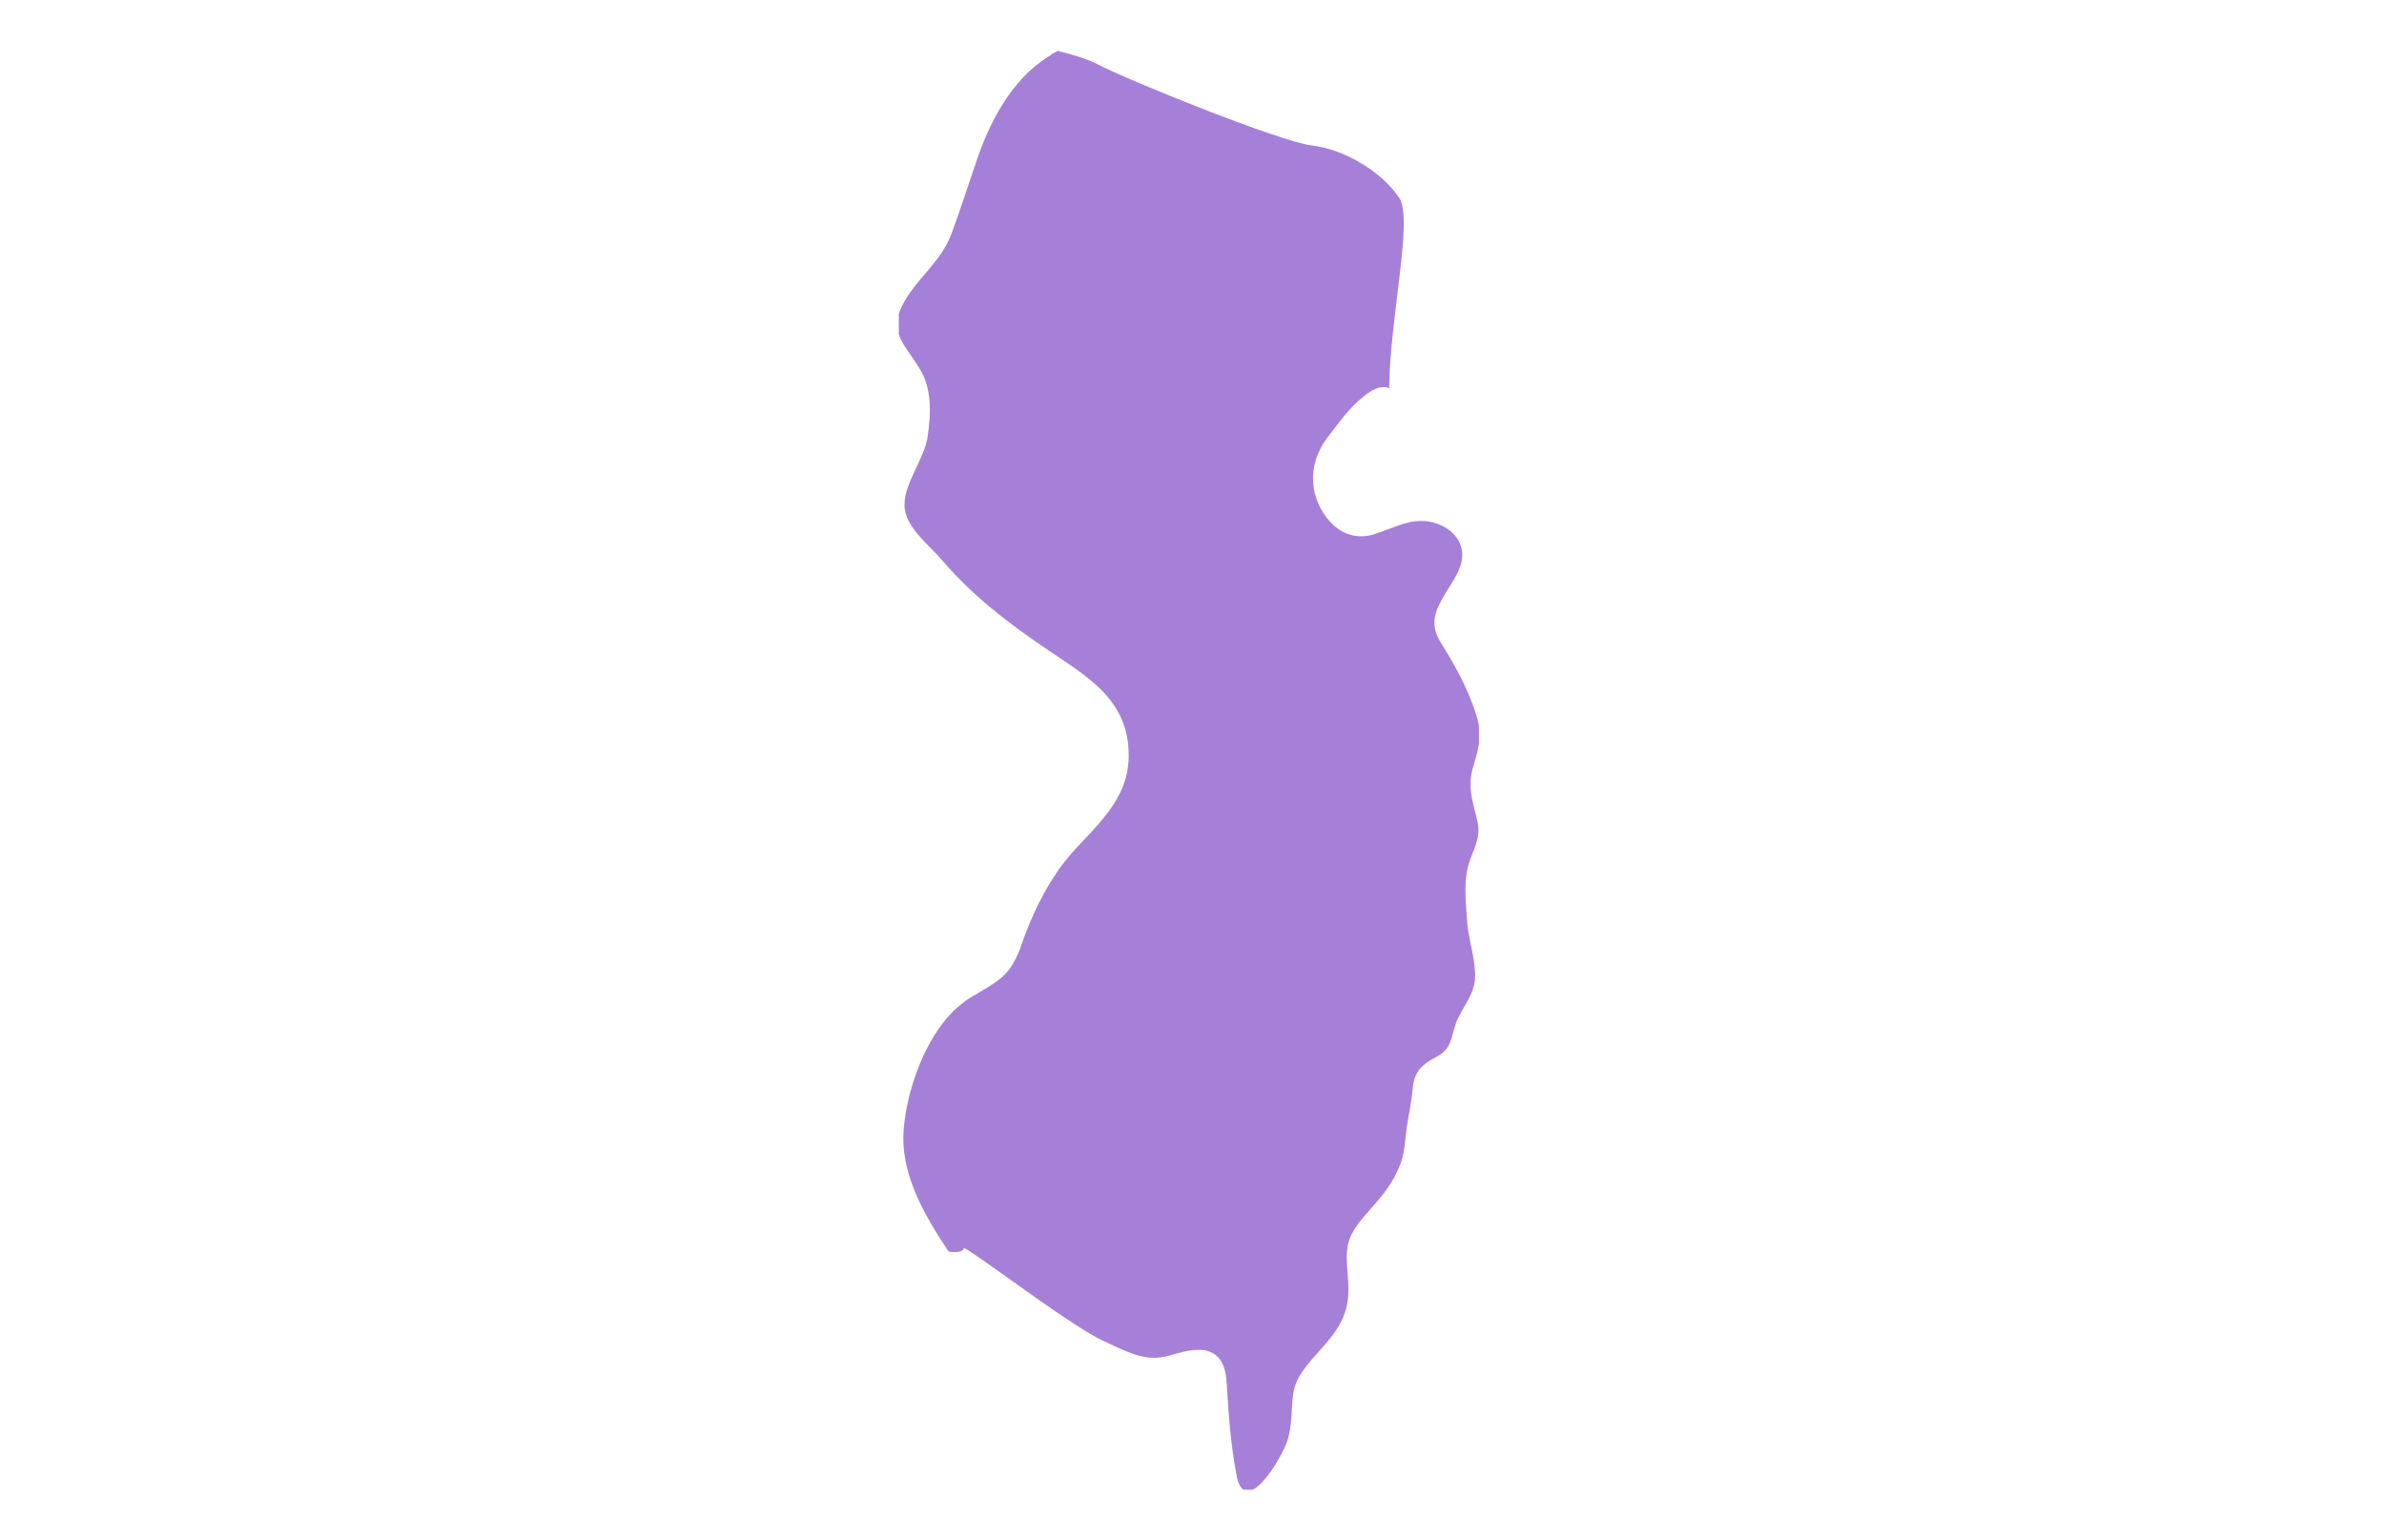 <svg width="144" height="93" viewBox="0 0 144 93" fill="none" xmlns="http://www.w3.org/2000/svg">
<g clip-path="url(#clip0_152_22788)">
<path d="M88.716 52.182C88.409 53.187 88.524 54.354 88.601 55.399C88.639 56.566 89.062 57.651 89.101 58.818C89.139 60.064 88.37 60.708 87.947 61.794C87.601 62.759 87.716 63.322 86.754 63.845C85.908 64.287 85.408 64.729 85.331 65.775C85.254 66.62 85.062 67.424 84.947 68.268C84.87 68.952 84.831 69.636 84.6 70.279C84.216 71.325 83.562 72.169 82.831 72.974C82.254 73.657 81.6 74.301 81.408 75.226C81.254 76.07 81.446 76.995 81.446 77.84C81.484 79.81 80.407 80.775 79.215 82.143C78.676 82.786 78.176 83.43 78.099 84.315C77.984 85.24 78.061 86.124 77.753 87.049C77.484 87.854 76.215 90.066 75.368 90.066C75.061 90.066 74.791 89.784 74.676 89.02C74.33 87.21 74.214 85.441 74.099 83.631C74.06 82.786 73.868 81.902 72.983 81.62C72.791 81.54 72.56 81.54 72.368 81.54C71.714 81.54 71.022 81.781 70.406 81.942C70.175 81.982 69.945 82.022 69.714 82.022C68.637 82.022 67.598 81.419 66.598 80.977C64.828 80.132 60.559 76.915 58.943 75.829C58.443 75.507 58.289 75.387 58.251 75.387C58.174 75.387 58.251 75.588 57.828 75.628C57.789 75.628 57.751 75.628 57.712 75.628C57.674 75.628 57.597 75.628 57.558 75.628C57.481 75.628 57.404 75.628 57.289 75.588C55.789 73.336 54.327 70.802 54.596 68.108C54.789 65.936 55.712 63.241 57.212 61.472C57.251 61.432 57.327 61.351 57.366 61.311C57.404 61.271 57.481 61.19 57.52 61.15C57.558 61.07 57.635 61.029 57.674 60.989C57.751 60.949 57.789 60.869 57.866 60.828C58.135 60.587 58.404 60.386 58.674 60.225C60.443 59.179 61.059 58.938 61.751 56.927C62.29 55.359 63.059 53.791 64.021 52.423C65.521 50.332 68.137 48.764 68.175 45.707C68.213 42.249 65.675 40.881 63.136 39.152C60.828 37.584 58.789 36.015 56.943 33.884C56.096 32.878 54.596 31.792 54.635 30.465C54.635 29.178 55.827 27.69 56.02 26.444C56.25 24.915 56.289 23.427 55.52 22.221C54.596 20.733 53.596 20.009 54.635 18.199C55.52 16.671 56.827 15.827 57.481 14.097C57.981 12.73 58.443 11.322 58.905 9.955C59.712 7.462 61.059 4.848 63.29 3.44C63.367 3.4 63.444 3.36 63.521 3.279C63.713 3.159 63.828 3.118 63.905 3.078C64.021 3.118 64.098 3.118 64.213 3.159C64.328 3.199 64.405 3.199 64.521 3.239C65.252 3.44 65.829 3.641 66.213 3.842C68.213 4.888 77.407 8.588 79.253 8.789C81.061 8.99 83.408 10.277 84.523 11.966C85.37 13.253 83.946 19.205 83.908 23.468C83.831 23.427 83.793 23.387 83.716 23.387C83.677 23.387 83.6 23.387 83.562 23.387H83.523C83.139 23.387 82.638 23.709 82.369 23.95C81.523 24.594 80.792 25.639 80.138 26.484C79.061 27.932 79.023 29.782 80.1 31.229C80.677 31.994 81.408 32.396 82.215 32.396C82.485 32.396 82.792 32.355 83.1 32.235C84.023 31.953 84.87 31.471 85.831 31.471C85.87 31.471 85.947 31.471 85.985 31.471C86.947 31.511 88.101 32.114 88.293 33.2C88.485 34.205 87.716 35.13 87.254 35.935C86.6 37.02 86.37 37.785 87.062 38.87C87.87 40.157 88.601 41.484 89.101 42.972C89.562 44.3 89.37 45.023 88.986 46.31C88.601 47.557 88.986 48.482 89.255 49.688C89.447 50.654 88.986 51.297 88.716 52.182Z" fill="#A67FD9"/>
</g>
<defs>
<clipPath id="clip0_152_22788">
<rect width="35.043" height="86.907" fill="white" transform="translate(54.289 3.08)"/>
</clipPath>
</defs>
</svg>
